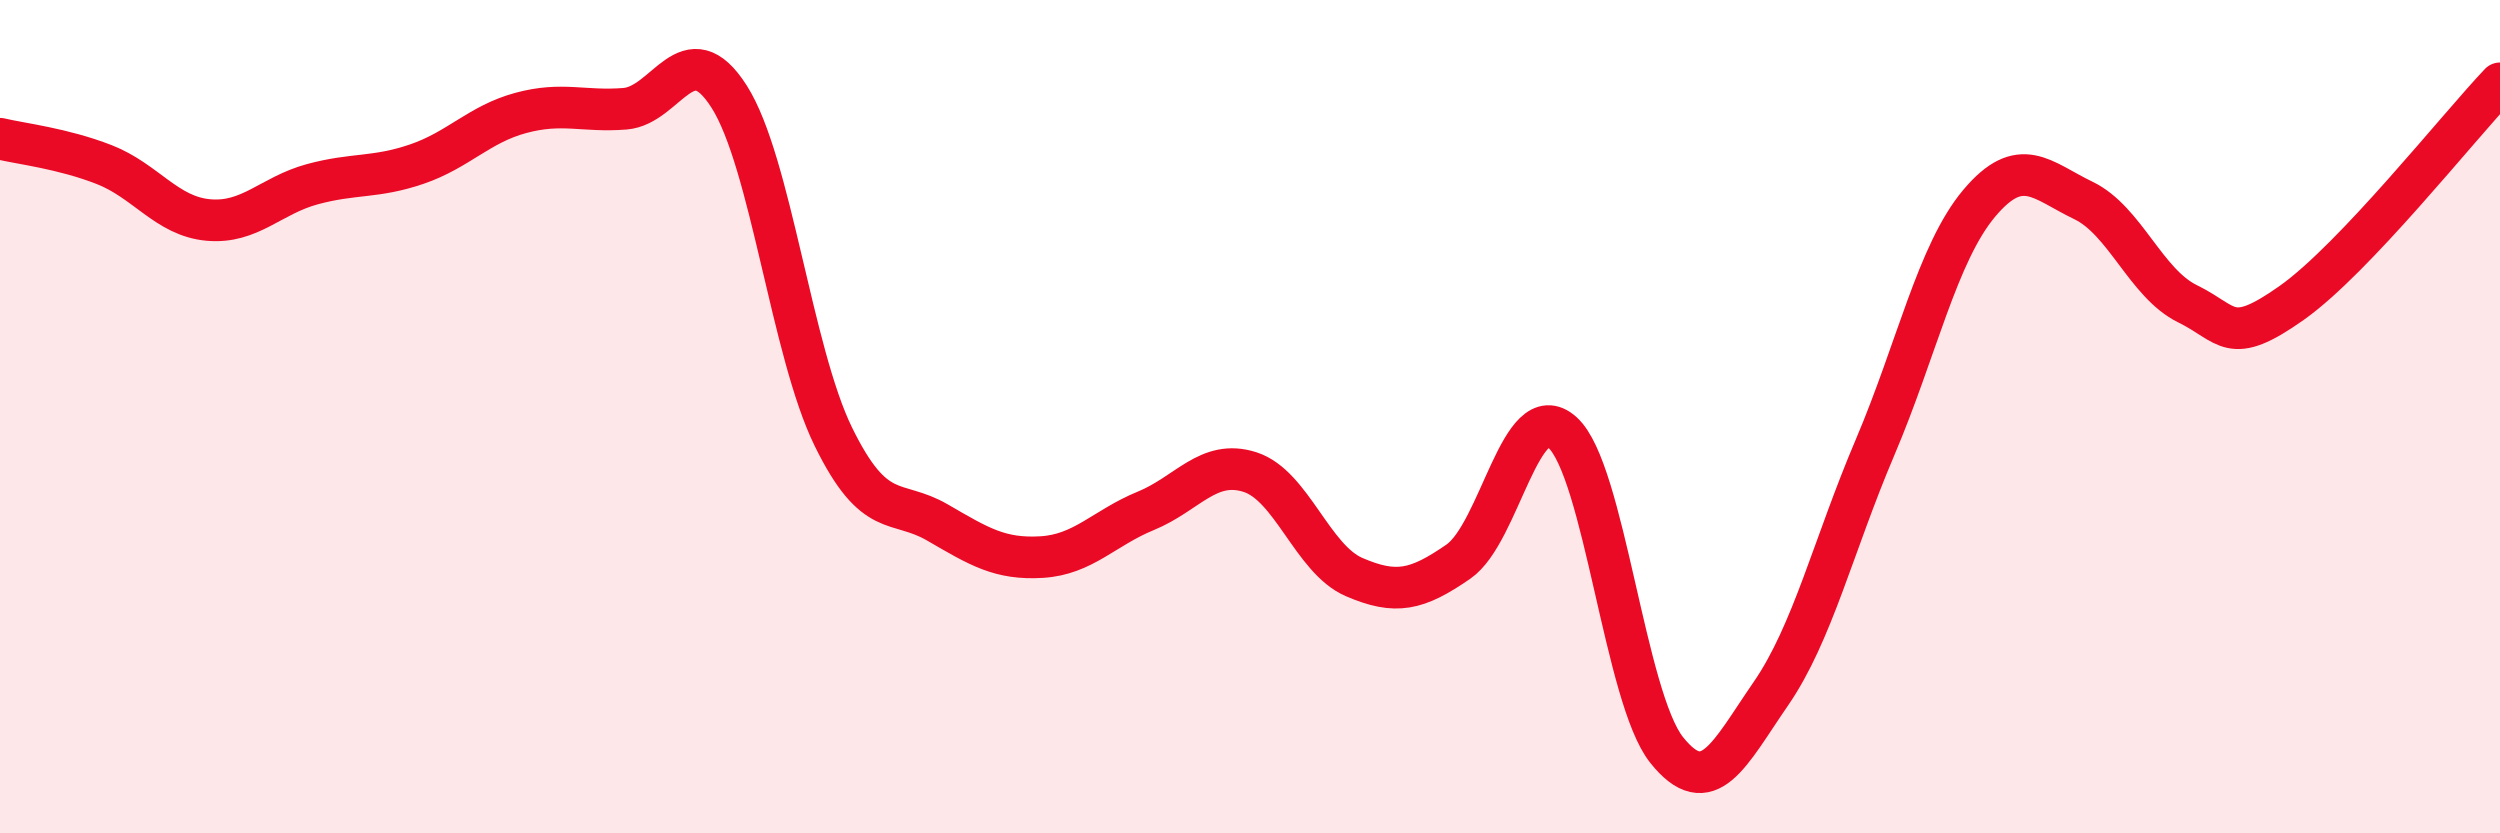 
    <svg width="60" height="20" viewBox="0 0 60 20" xmlns="http://www.w3.org/2000/svg">
      <path
        d="M 0,3.33 C 0.5,3.45 1.5,3.56 2.5,3.95 C 3.5,4.34 4,5.19 5,5.28 C 6,5.37 6.5,4.69 7.5,4.42 C 8.5,4.15 9,4.28 10,3.94 C 11,3.6 11.5,2.98 12.5,2.71 C 13.5,2.44 14,2.69 15,2.61 C 16,2.53 16.5,0.75 17.5,2.32 C 18.5,3.89 19,8.44 20,10.48 C 21,12.52 21.5,11.96 22.5,12.54 C 23.5,13.12 24,13.43 25,13.37 C 26,13.31 26.5,12.67 27.5,12.26 C 28.5,11.85 29,11.01 30,11.33 C 31,11.65 31.5,13.42 32.5,13.85 C 33.5,14.28 34,14.17 35,13.48 C 36,12.79 36.5,9.48 37.5,10.38 C 38.5,11.28 39,16.75 40,18 C 41,19.25 41.5,18.1 42.5,16.65 C 43.5,15.2 44,13.09 45,10.74 C 46,8.39 46.5,6.07 47.5,4.88 C 48.5,3.69 49,4.33 50,4.81 C 51,5.29 51.5,6.8 52.5,7.29 C 53.5,7.78 53.5,8.33 55,7.27 C 56.5,6.21 59,3.05 60,2L60 20L0 20Z"
        fill="#EB0A25"
        opacity="0.1"
        stroke-linecap="round"
        stroke-linejoin="round"
      />
      <path
        d="M 0,3.33 C 0.5,3.45 1.5,3.56 2.5,3.95 C 3.5,4.34 4,5.19 5,5.28 C 6,5.37 6.5,4.69 7.5,4.42 C 8.5,4.15 9,4.28 10,3.94 C 11,3.6 11.5,2.98 12.5,2.71 C 13.5,2.44 14,2.69 15,2.61 C 16,2.53 16.5,0.75 17.5,2.32 C 18.5,3.89 19,8.44 20,10.48 C 21,12.52 21.5,11.96 22.5,12.54 C 23.5,13.12 24,13.43 25,13.37 C 26,13.31 26.5,12.67 27.5,12.26 C 28.5,11.85 29,11.01 30,11.33 C 31,11.65 31.5,13.42 32.5,13.85 C 33.5,14.28 34,14.17 35,13.48 C 36,12.79 36.5,9.48 37.5,10.38 C 38.5,11.28 39,16.75 40,18 C 41,19.25 41.5,18.1 42.5,16.65 C 43.5,15.2 44,13.09 45,10.74 C 46,8.39 46.5,6.07 47.5,4.88 C 48.5,3.69 49,4.33 50,4.81 C 51,5.29 51.5,6.8 52.5,7.29 C 53.5,7.78 53.5,8.33 55,7.27 C 56.5,6.21 59,3.05 60,2"
        stroke="#EB0A25"
        stroke-width="1"
        fill="none"
        stroke-linecap="round"
        stroke-linejoin="round"
      />
    </svg>
  